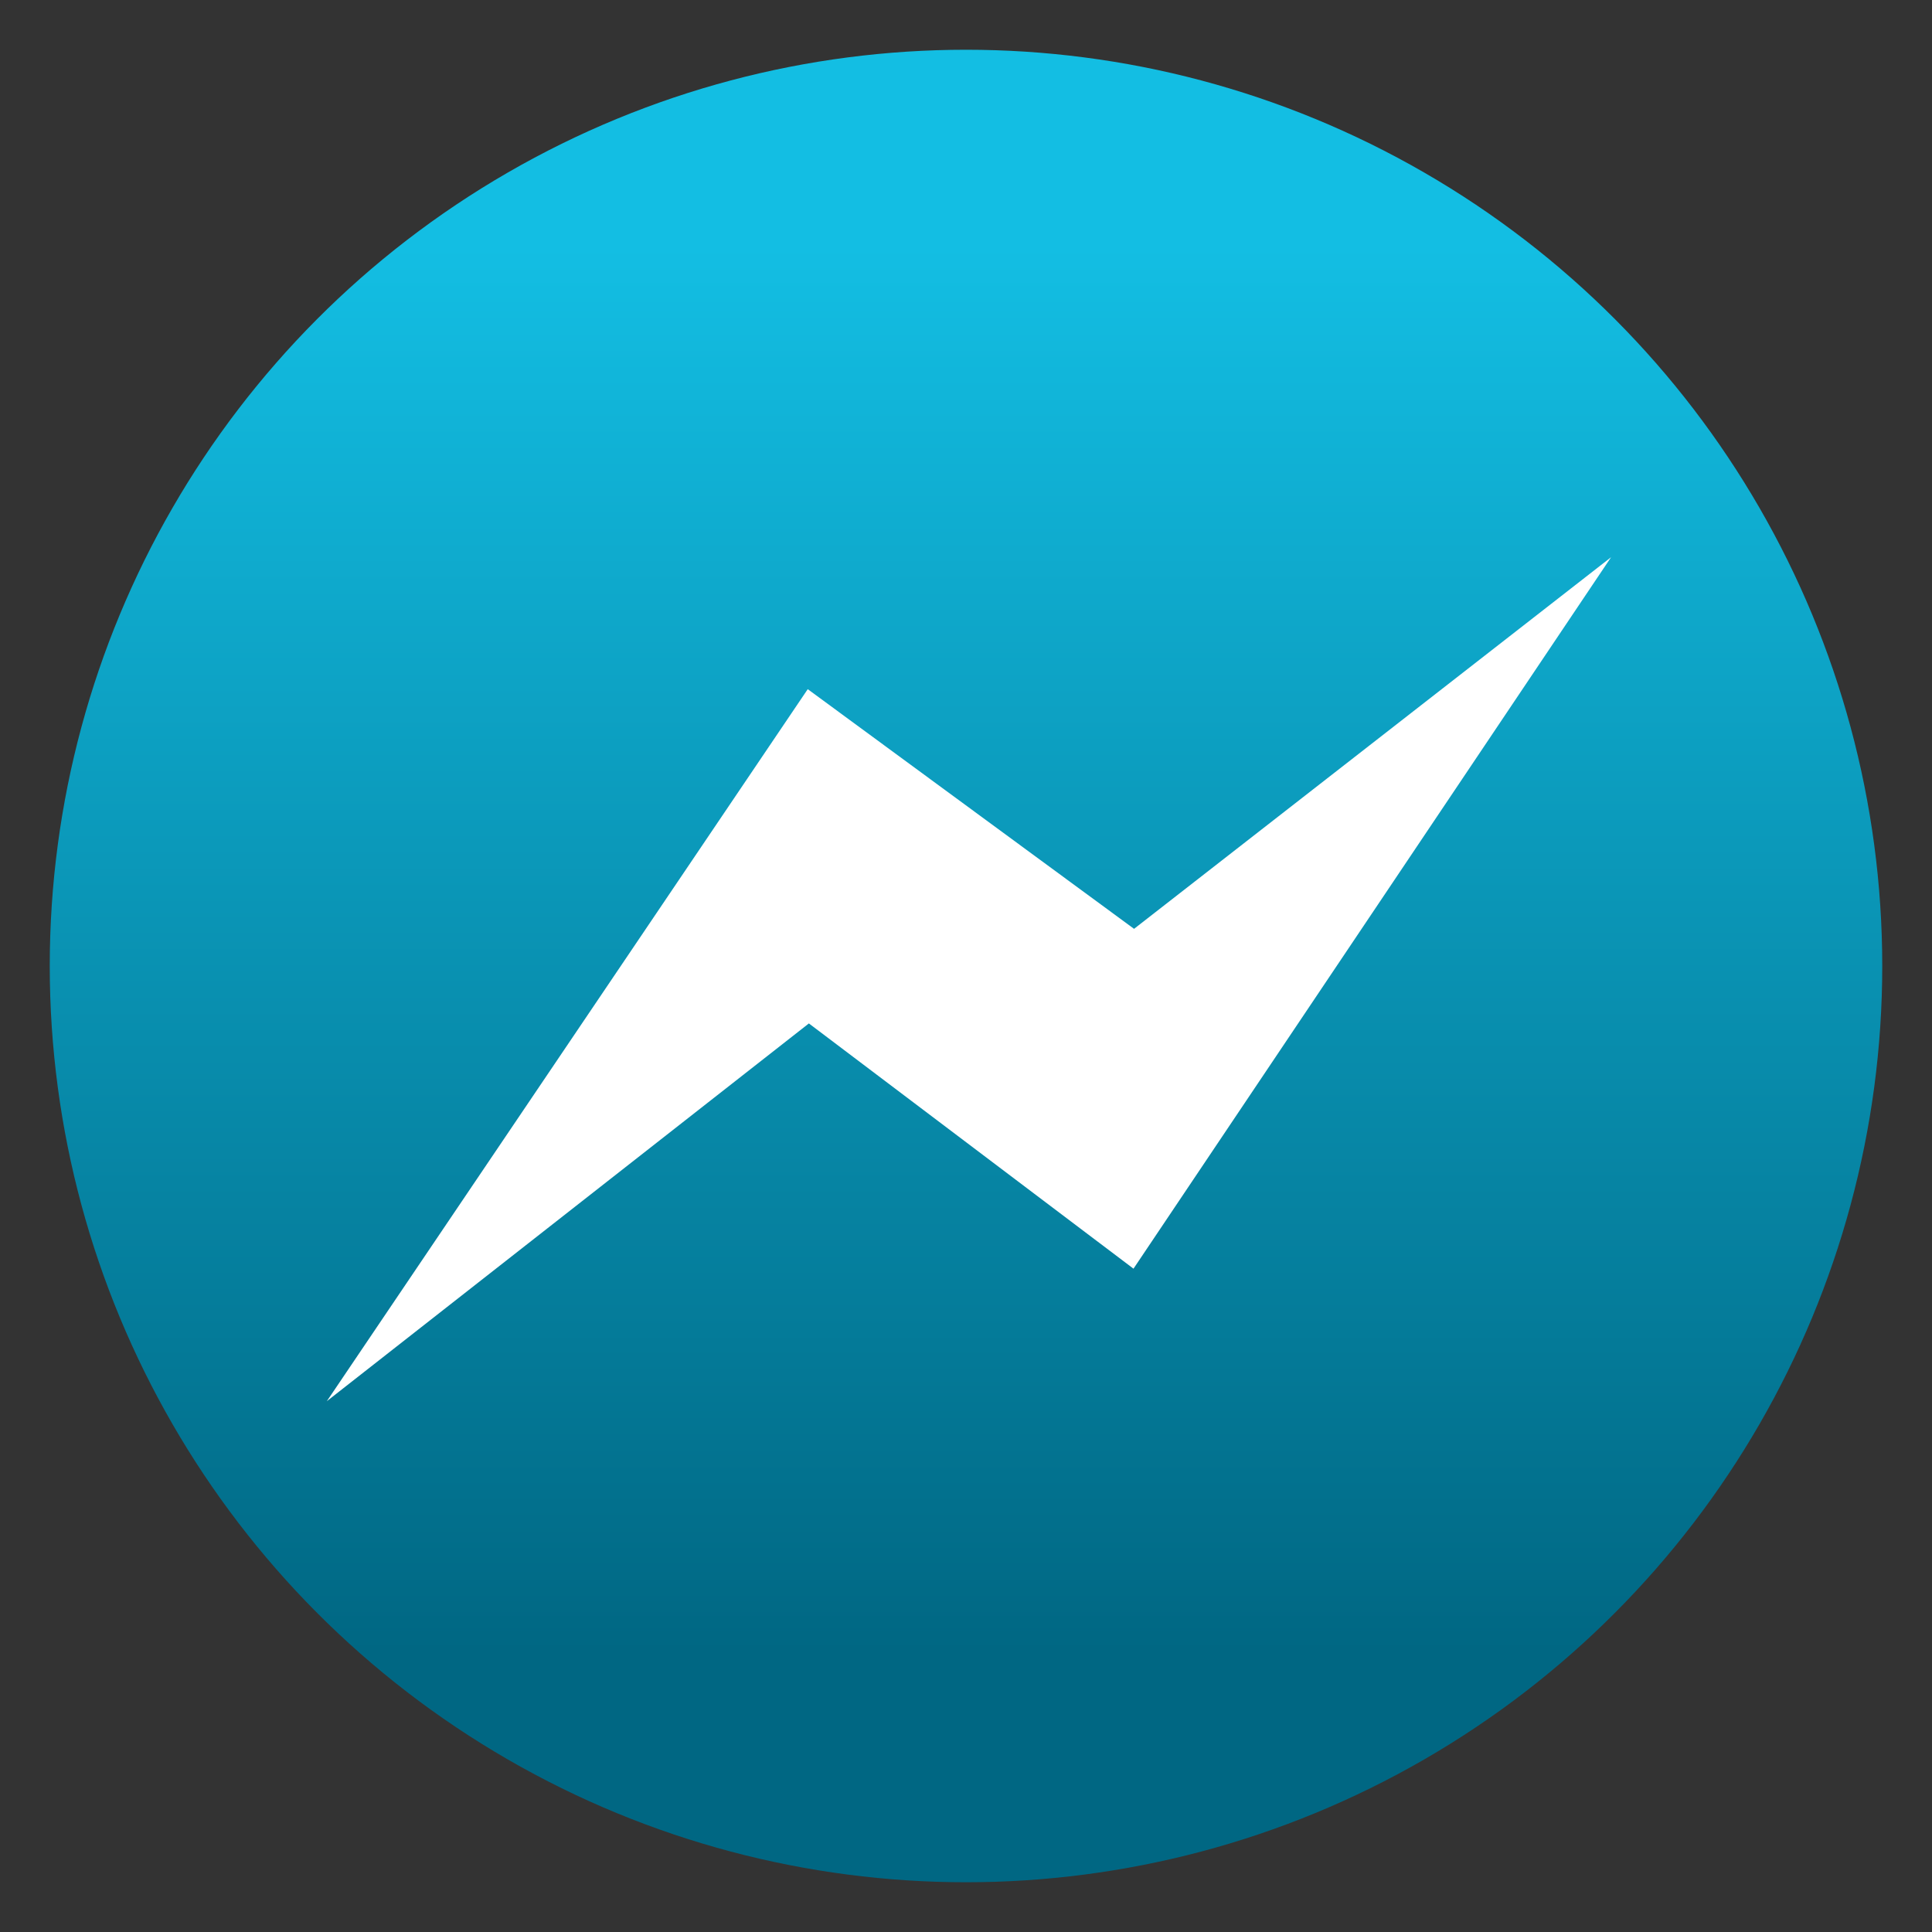 <svg clip-rule="evenodd" fill-rule="evenodd" stroke-linejoin="round" stroke-miterlimit="2" viewBox="0 0 48 48" xmlns="http://www.w3.org/2000/svg">
 <rect x="0" y="0" width="48" height="48" fill="#333333" stroke="none"/>
 <linearGradient id="a" x2="1" gradientTransform="matrix(0 -35.391 35.391 0 1012.51 41.282)" gradientUnits="userSpaceOnUse">
  <stop stop-color="#006783" offset="0"/>
  <stop stop-color="#13bee3" offset="1"/>
 </linearGradient>
 <circle cx="24" cy="24" r="22.764" fill="url(#a)"/>
 <path transform="matrix(1.175 -.193 .193 1.175 -8.899 .378)" d="m21.726 17.819-12.309 13.033 11.202-6.147 5.854 6.147 12.239-13.033-11.078 6.038z" fill="#fff" fill-rule="nonzero"/>
</svg>
